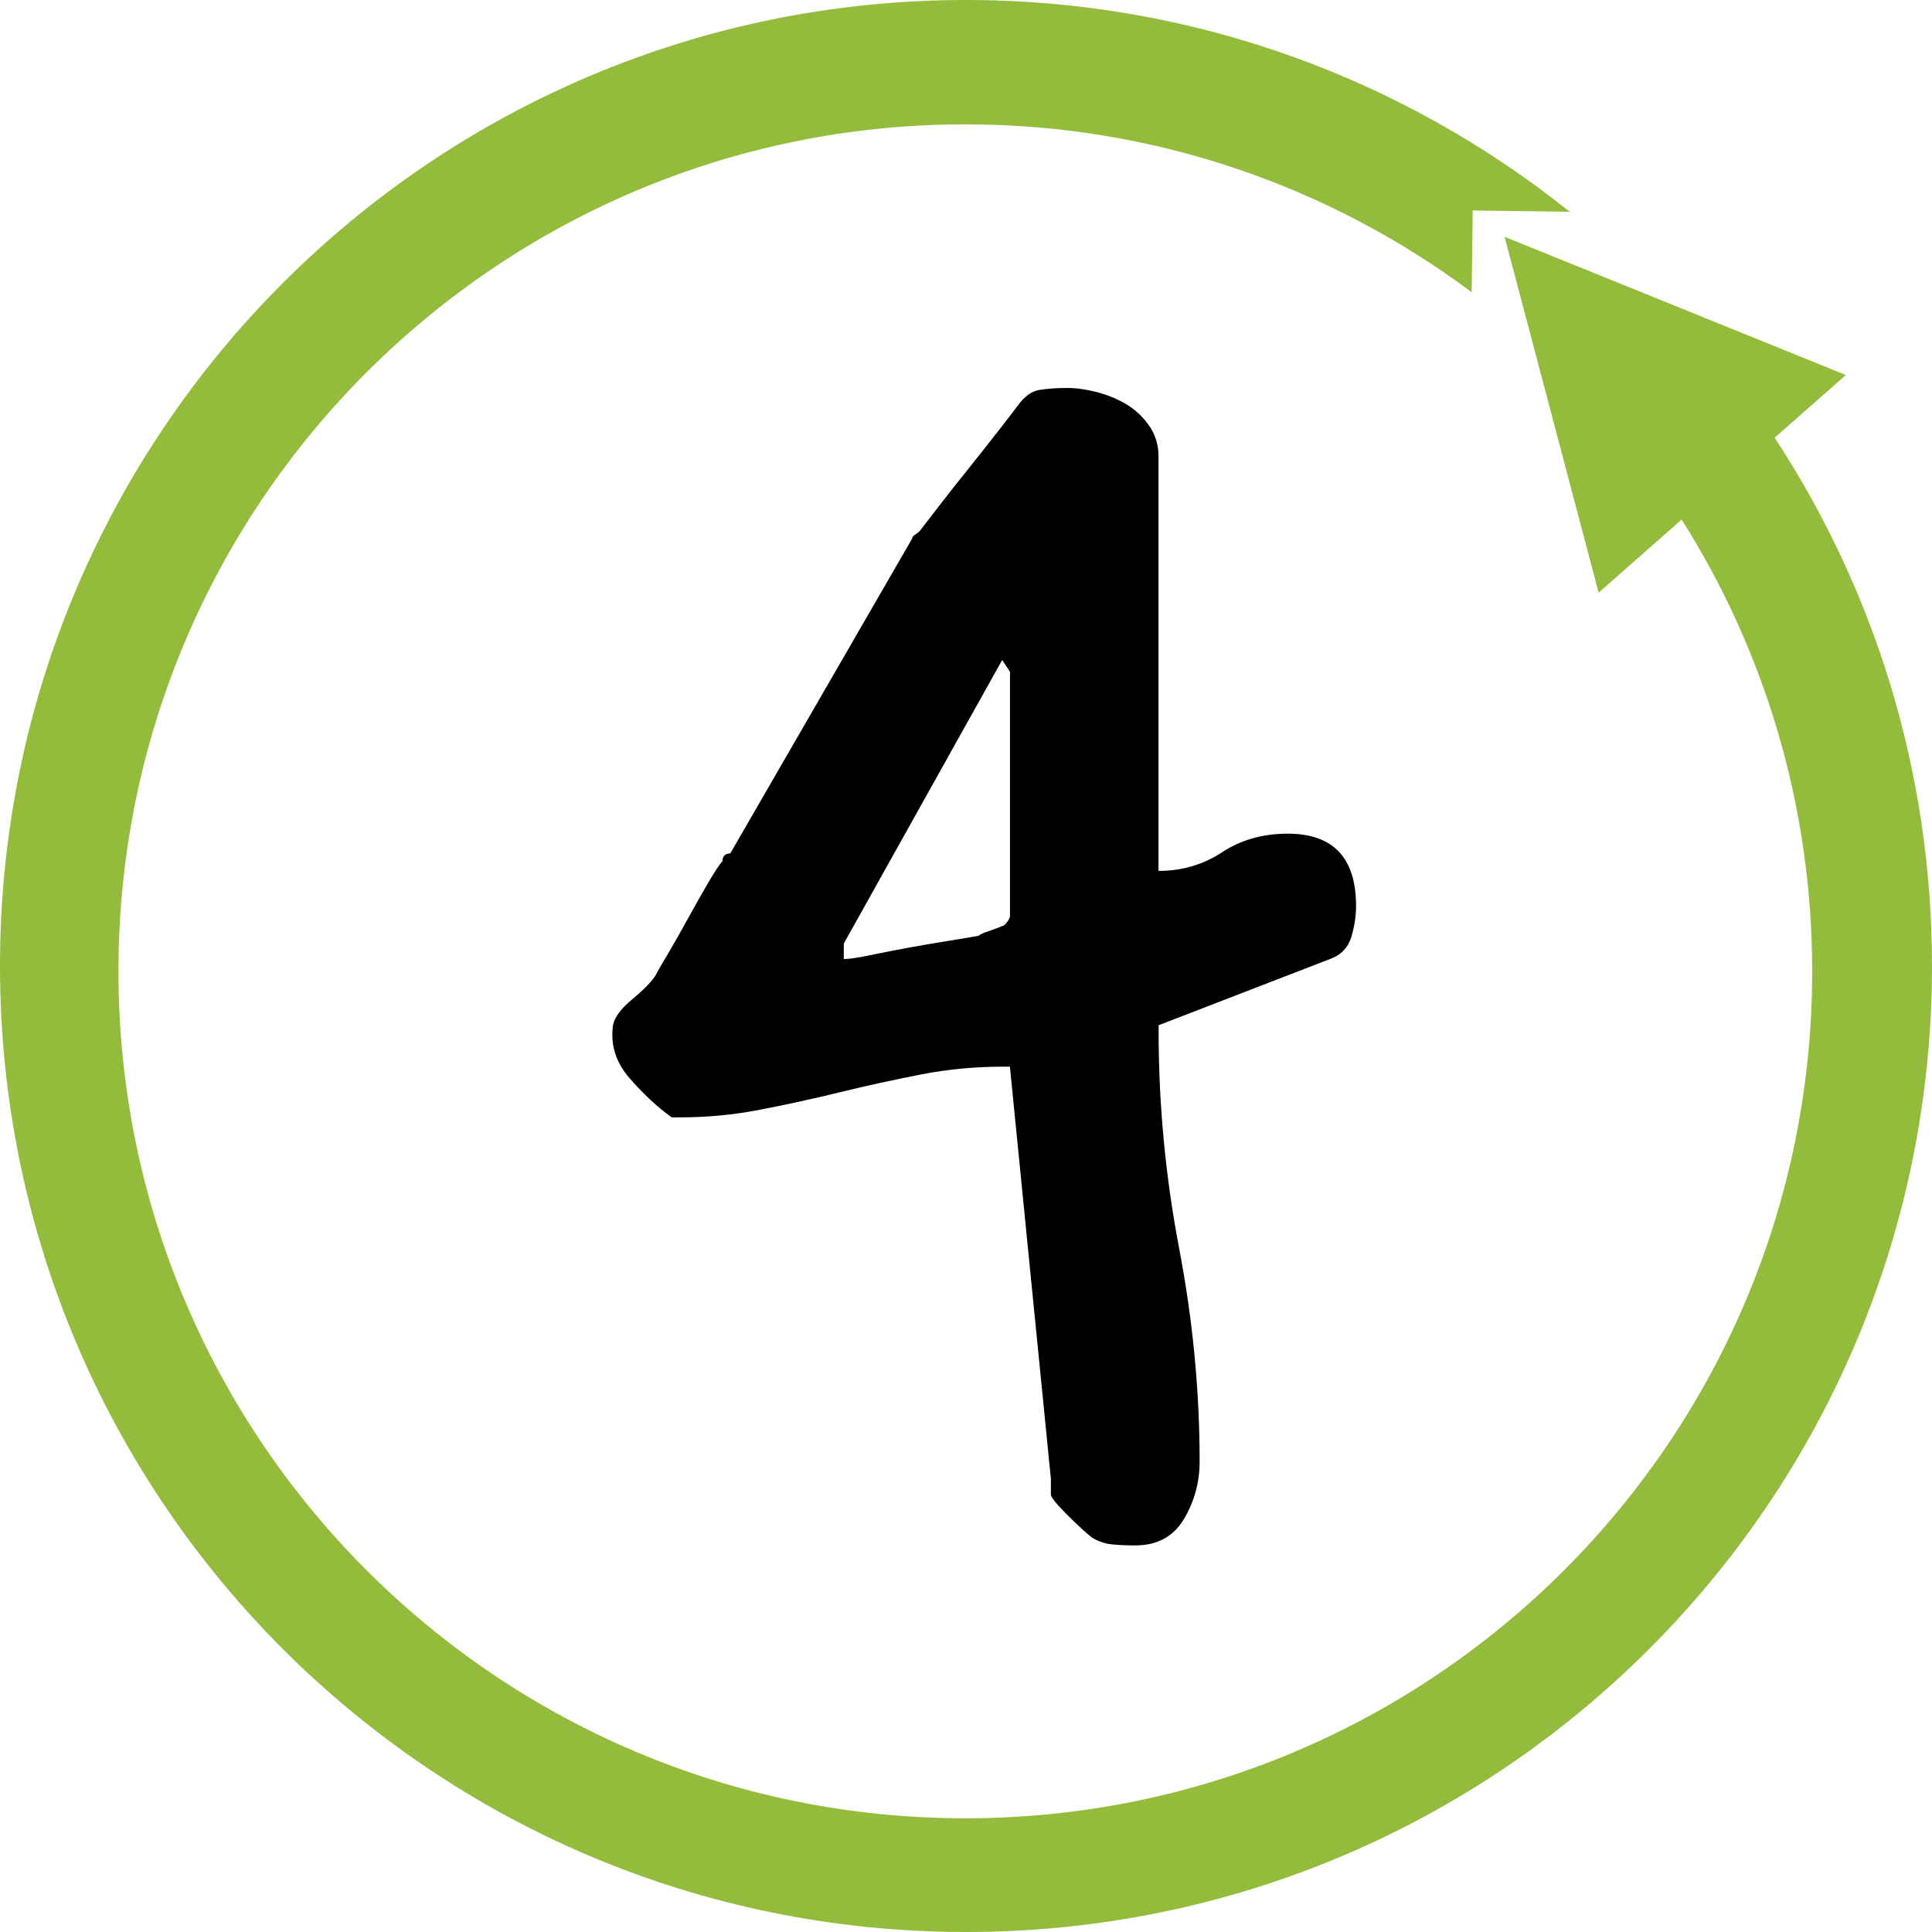 <?xml version="1.0" encoding="UTF-8"?> <svg xmlns="http://www.w3.org/2000/svg" id="Capa_1" data-name="Capa 1" viewBox="0 0 183.66 183.66"><defs><style> .cls-1 { fill: #93bc3c; } </style></defs><path d="M96.01,101.4h-.74c-2.6,0-5.18,.25-7.72,.74-2.54,.5-5.08,1.05-7.62,1.67-2.54,.62-5.08,1.18-7.62,1.67-2.54,.5-5.11,.74-7.72,.74h-.74c-1.37-.99-2.7-2.23-4-3.72-1.3-1.49-1.83-3.16-1.58-5.02,.12-.74,.74-1.58,1.86-2.51s1.86-1.7,2.23-2.32c.12-.25,.49-.9,1.12-1.95,.62-1.05,1.27-2.2,1.95-3.44,.68-1.24,1.33-2.38,1.95-3.44,.62-1.05,1.05-1.7,1.3-1.95,0-.49,.25-.74,.74-.74l17.29-29.93c0-.12,.09-.25,.28-.37,.19-.12,.34-.25,.46-.37,.37-.49,.99-1.3,1.86-2.42,.87-1.12,1.79-2.29,2.79-3.53,.99-1.24,1.92-2.42,2.79-3.53,.87-1.12,1.49-1.92,1.86-2.42,.62-.87,1.3-1.36,2.04-1.49,.74-.12,1.61-.19,2.6-.19,.87,0,1.79,.12,2.79,.37,.99,.25,1.92,.62,2.79,1.12,.87,.5,1.61,1.18,2.23,2.04,.62,.87,.93,1.86,.93,2.97v39.41c2.23,0,4.24-.59,6.04-1.77,1.79-1.18,3.87-1.77,6.23-1.77,4.34,0,6.51,2.29,6.51,6.88,0,.99-.16,1.98-.46,2.97-.31,.99-.96,1.67-1.95,2.04l-16.36,6.32v.56c0,6.94,.65,13.82,1.95,20.64,1.3,6.82,1.95,13.57,1.95,20.26,0,1.98-.5,3.81-1.49,5.48-.99,1.67-2.54,2.51-4.65,2.51-.74,0-1.46-.03-2.14-.09-.68-.06-1.33-.28-1.95-.65-.62-.49-1.43-1.24-2.42-2.23-.99-.99-1.49-1.61-1.49-1.86v-1.49l-3.9-39.23Zm-15.8-10.23c.49,0,1.33-.12,2.51-.37,1.18-.25,2.45-.49,3.81-.74,1.36-.25,2.63-.46,3.81-.65,1.18-.19,2.07-.34,2.7-.46,.12-.12,.46-.28,1.02-.46,.56-.19,.96-.34,1.21-.46,.12,0,.28-.12,.46-.37,.19-.25,.28-.43,.28-.56v-23.24l-.74-1.12-15.06,26.96v1.49Z"></path><path class="cls-1" d="M168.71,41.6l6.76-5.95h0l-16.22-6.57-16.22-6.57,5.45,20.62,3.49,13.21h0l7.89-6.95c7.86,12.43,12.41,27.16,12.41,42.95,0,44.46-36.05,80.51-80.51,80.51S11.26,136.79,11.26,92.33,47.3,11.82,91.77,11.82c18.04,0,34.7,5.94,48.13,15.96l.1-7.77,9.22,.12C133.49,7.54,113.54,0,91.83,0,41.11,0,0,41.11,0,91.83s41.11,91.83,91.83,91.83,91.83-41.11,91.83-91.83c0-18.54-5.5-35.8-14.96-50.23Z"></path></svg> 